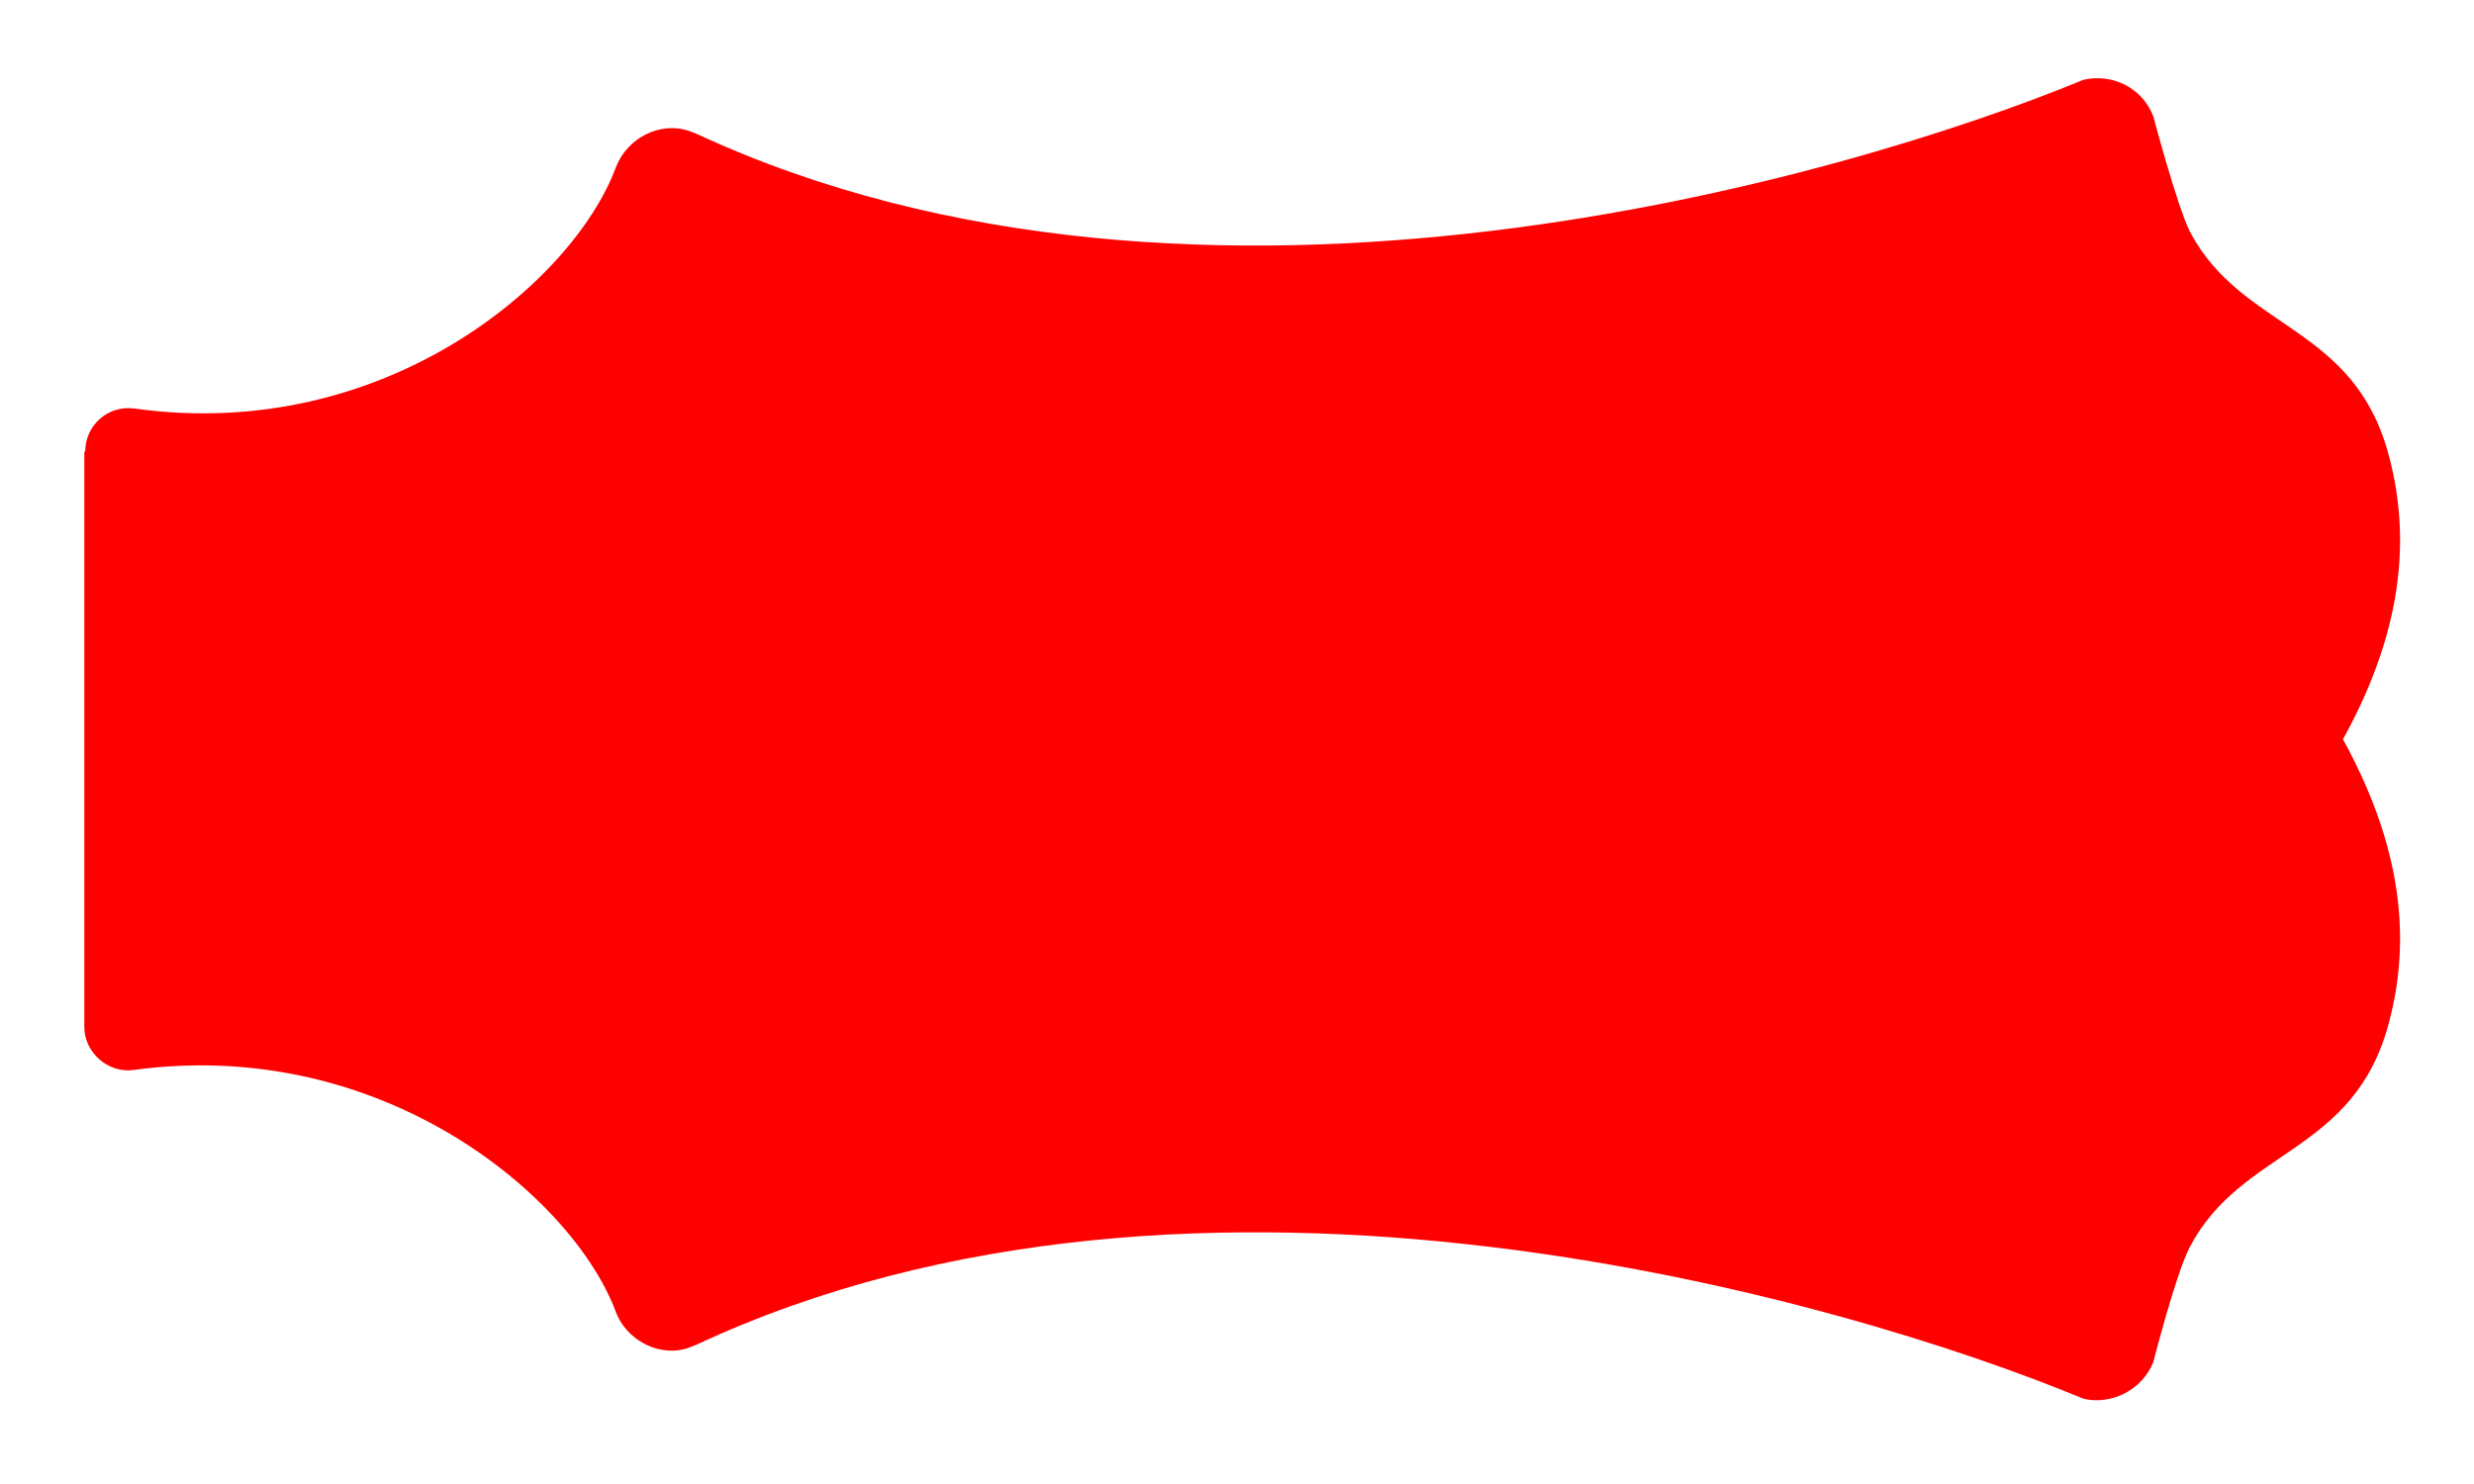 <?xml version="1.0" encoding="utf-8"?>
<!-- Generator: Adobe Illustrator 25.2.3, SVG Export Plug-In . SVG Version: 6.00 Build 0)  -->
<svg version="1.1" id="Guides" xmlns="http://www.w3.org/2000/svg" xmlns:xlink="http://www.w3.org/1999/xlink" x="0px" y="0px"
	 viewBox="0 0 270 162" style="enable-background:new 0 0 270 162;" xml:space="preserve">
<style type="text/css">
	.st0{fill:#FF0000;}
</style>
<g>
	<path class="st0" d="M9.3,49.3c0-2.9,2.5-5.1,5.4-4.7C42,48.4,62.6,30.7,67.2,18.3c1.2-3.2,4.8-5.1,8-4c0.3,0.1,0.5,0.2,0.8,0.3
		c54.9,25.5,125.5,4.8,151.4-5.9c3.2-0.7,6.4,0.9,7.6,4c0,0,2.6,9.8,4,12.6c5.7,10.8,17.9,10.1,21.7,24.4c2.8,10.4,0.7,20.7-5,31
		c5.7,10.4,7.8,20.6,5,31c-3.8,14.3-16,13.6-21.7,24.4c-1.5,2.8-4,12.6-4,12.6c-1.2,3-4.5,4.7-7.6,4c-26-10.8-96.6-31.5-151.4-5.9
		c-0.5,0.2-1,0.4-1.4,0.5c-3.1,0.7-6.3-1.2-7.4-4.1c-4.6-12.4-25.3-30.1-52.6-26.4c-2.8,0.4-5.4-1.9-5.4-4.7V80.6V49.3z"/>
</g>
</svg>
